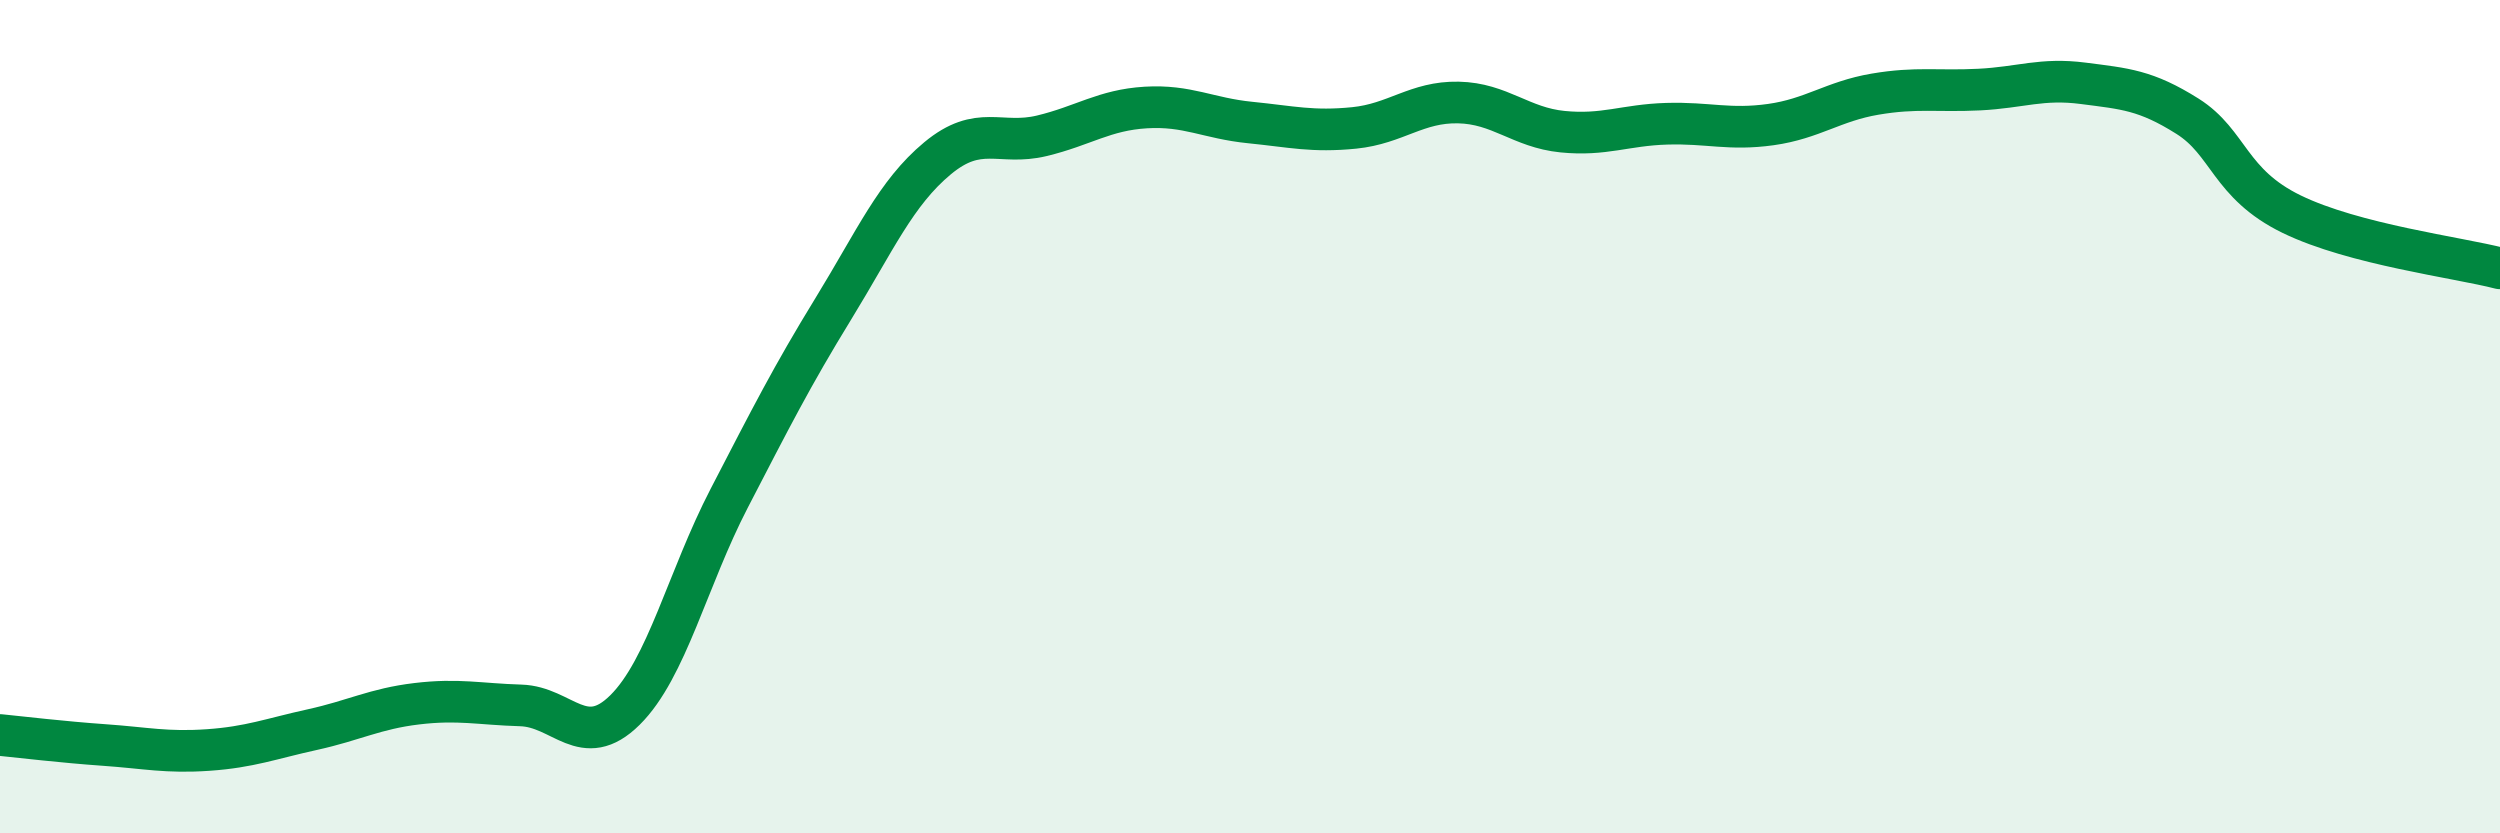 
    <svg width="60" height="20" viewBox="0 0 60 20" xmlns="http://www.w3.org/2000/svg">
      <path
        d="M 0,17.64 C 0.5,17.69 1.5,17.81 2.5,17.88 C 3.5,17.95 4,18.07 5,18 C 6,17.93 6.5,17.73 7.5,17.51 C 8.5,17.29 9,17.01 10,16.89 C 11,16.77 11.5,16.9 12.5,16.93 C 13.5,16.96 14,18.03 15,17.04 C 16,16.05 16.5,13.89 17.5,11.96 C 18.5,10.03 19,9.04 20,7.41 C 21,5.78 21.5,4.63 22.5,3.8 C 23.5,2.97 24,3.5 25,3.26 C 26,3.02 26.5,2.64 27.5,2.58 C 28.5,2.52 29,2.84 30,2.94 C 31,3.04 31.5,3.17 32.5,3.07 C 33.5,2.97 34,2.44 35,2.46 C 36,2.48 36.5,3.06 37.5,3.16 C 38.5,3.26 39,3 40,2.97 C 41,2.94 41.5,3.13 42.5,2.99 C 43.5,2.85 44,2.43 45,2.26 C 46,2.09 46.5,2.2 47.5,2.15 C 48.5,2.1 49,1.87 50,2 C 51,2.13 51.5,2.16 52.5,2.79 C 53.5,3.42 53.5,4.41 55,5.14 C 56.5,5.87 59,6.18 60,6.44L60 20L0 20Z"
        fill="#008740"
        opacity="0.1"
        stroke-linecap="round"
        stroke-linejoin="round"
      />
      <path
        d="M 0,17.64 C 0.5,17.69 1.5,17.81 2.5,17.88 C 3.5,17.95 4,18.07 5,18 C 6,17.93 6.5,17.73 7.5,17.51 C 8.5,17.29 9,17.01 10,16.89 C 11,16.77 11.5,16.9 12.5,16.93 C 13.5,16.96 14,18.03 15,17.04 C 16,16.05 16.5,13.89 17.5,11.96 C 18.5,10.03 19,9.04 20,7.41 C 21,5.78 21.5,4.63 22.5,3.8 C 23.5,2.97 24,3.5 25,3.26 C 26,3.02 26.5,2.64 27.5,2.58 C 28.5,2.52 29,2.84 30,2.94 C 31,3.04 31.5,3.17 32.5,3.07 C 33.5,2.97 34,2.44 35,2.46 C 36,2.48 36.5,3.06 37.5,3.16 C 38.5,3.26 39,3 40,2.97 C 41,2.94 41.5,3.13 42.5,2.99 C 43.5,2.85 44,2.43 45,2.26 C 46,2.09 46.5,2.2 47.5,2.15 C 48.5,2.1 49,1.87 50,2 C 51,2.13 51.5,2.16 52.5,2.79 C 53.5,3.42 53.5,4.41 55,5.14 C 56.5,5.87 59,6.18 60,6.44"
        stroke="#008740"
        stroke-width="1"
        fill="none"
        stroke-linecap="round"
        stroke-linejoin="round"
      />
    </svg>
  